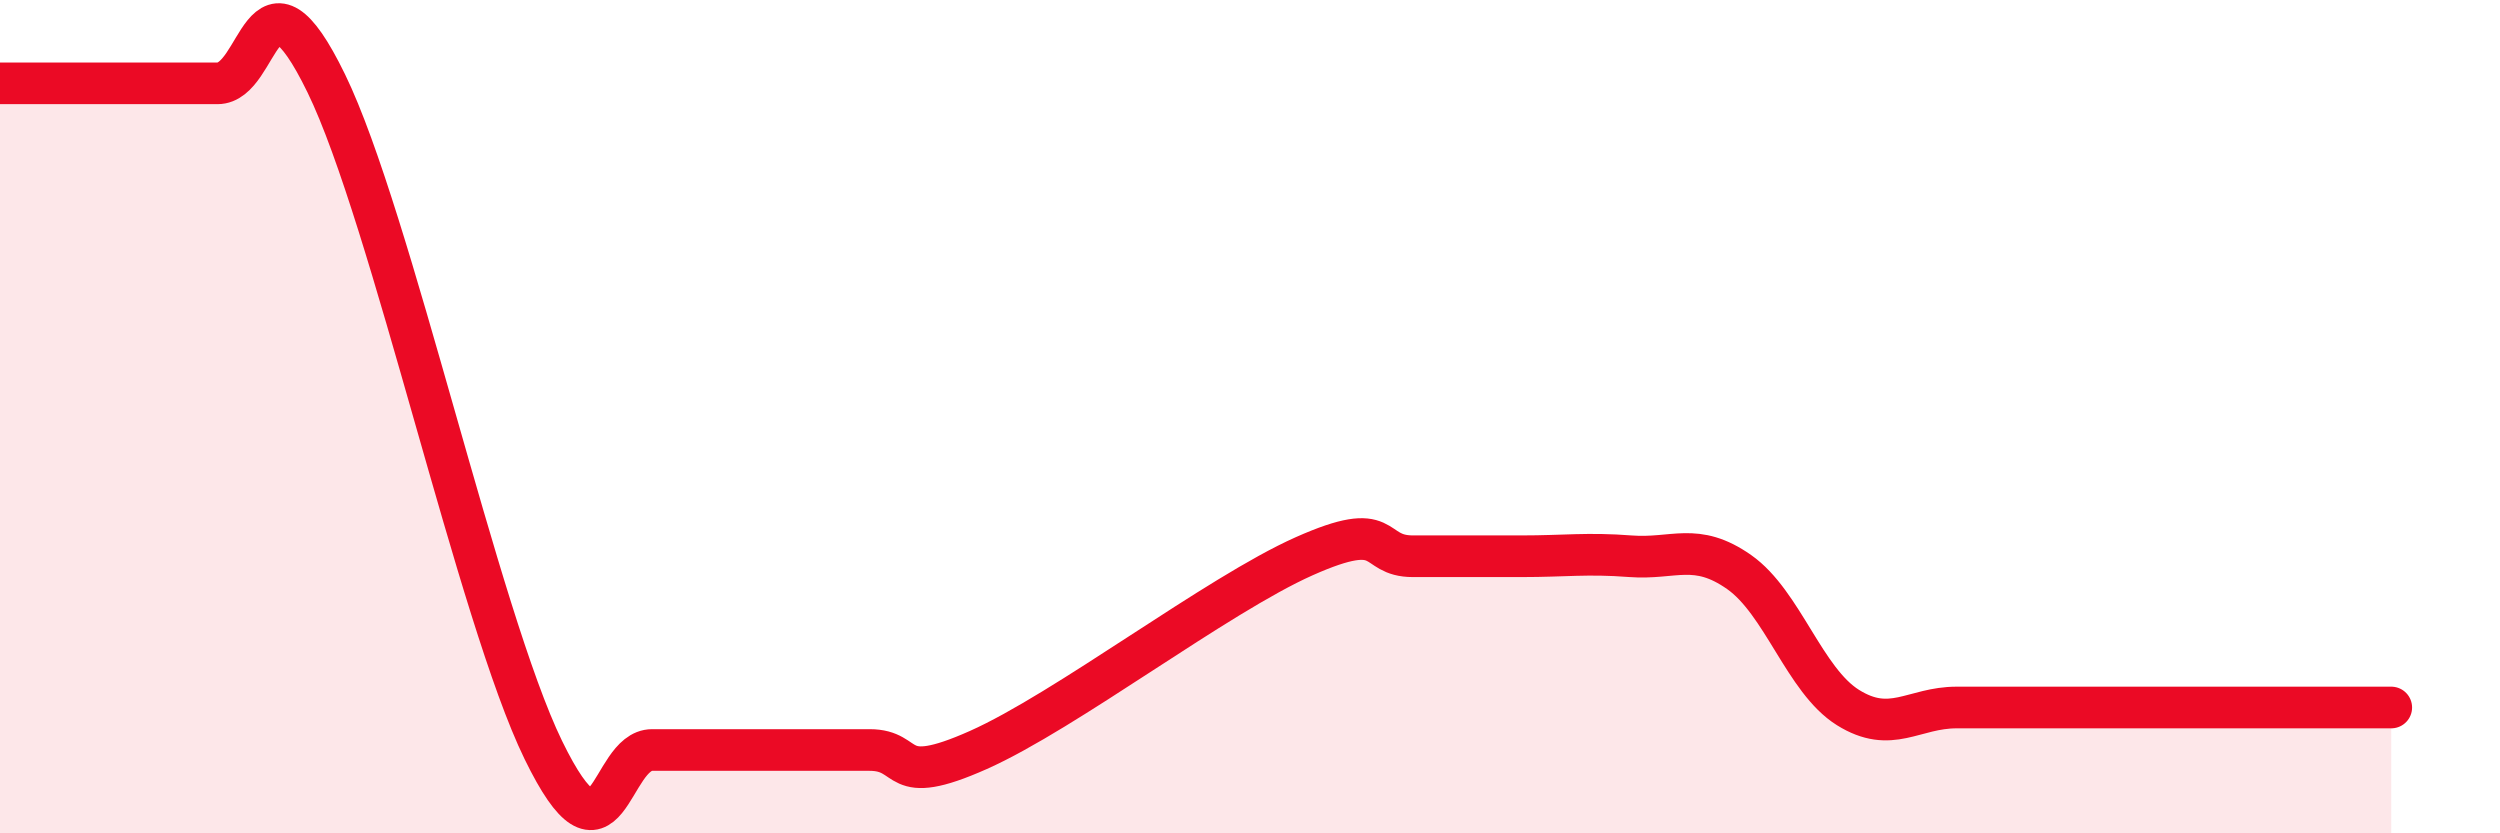 
    <svg width="60" height="20" viewBox="0 0 60 20" xmlns="http://www.w3.org/2000/svg">
      <path
        d="M 0,2 C 0.52,2 1.57,2 2.61,2 C 3.65,2 4.18,2 5.22,2 C 6.26,2 6.27,-1.2 7.83,2 C 9.39,5.2 11.48,14.8 13.04,18 C 14.6,21.2 14.61,18 15.65,18 C 16.69,18 17.22,18 18.26,18 C 19.3,18 19.83,18 20.87,18 C 21.91,18 21.39,18.93 23.48,18 C 25.57,17.07 29.21,14.28 31.3,13.35 C 33.39,12.42 32.87,13.35 33.91,13.35 C 34.95,13.35 35.48,13.35 36.52,13.35 C 37.56,13.35 38.09,13.27 39.13,13.35 C 40.17,13.43 40.7,13 41.74,13.73 C 42.78,14.46 43.31,16.33 44.35,16.98 C 45.39,17.63 45.92,16.98 46.96,16.98 C 48,16.98 48.53,16.98 49.57,16.98 C 50.61,16.98 51.13,16.98 52.17,16.98 C 53.21,16.98 53.74,16.98 54.78,16.98 C 55.82,16.98 56.87,16.98 57.39,16.98L57.39 20L0 20Z"
        fill="#EB0A25"
        opacity="0.1"
        stroke-linecap="round"
        stroke-linejoin="round"
      />
      <path
        d="M 0,2 C 0.52,2 1.57,2 2.61,2 C 3.65,2 4.18,2 5.22,2 C 6.26,2 6.27,-1.2 7.83,2 C 9.39,5.2 11.48,14.8 13.04,18 C 14.6,21.2 14.61,18 15.65,18 C 16.69,18 17.22,18 18.26,18 C 19.3,18 19.83,18 20.87,18 C 21.91,18 21.39,18.93 23.48,18 C 25.57,17.07 29.21,14.28 31.3,13.35 C 33.39,12.42 32.87,13.35 33.91,13.35 C 34.95,13.35 35.48,13.35 36.52,13.35 C 37.56,13.35 38.09,13.27 39.13,13.35 C 40.17,13.43 40.7,13 41.74,13.73 C 42.78,14.46 43.31,16.33 44.35,16.98 C 45.39,17.63 45.92,16.98 46.96,16.98 C 48,16.98 48.53,16.98 49.57,16.98 C 50.61,16.98 51.13,16.98 52.17,16.98 C 53.21,16.98 53.74,16.98 54.78,16.98 C 55.82,16.98 56.87,16.98 57.39,16.98"
        stroke="#EB0A25"
        stroke-width="1"
        fill="none"
        stroke-linecap="round"
        stroke-linejoin="round"
      />
    </svg>
  